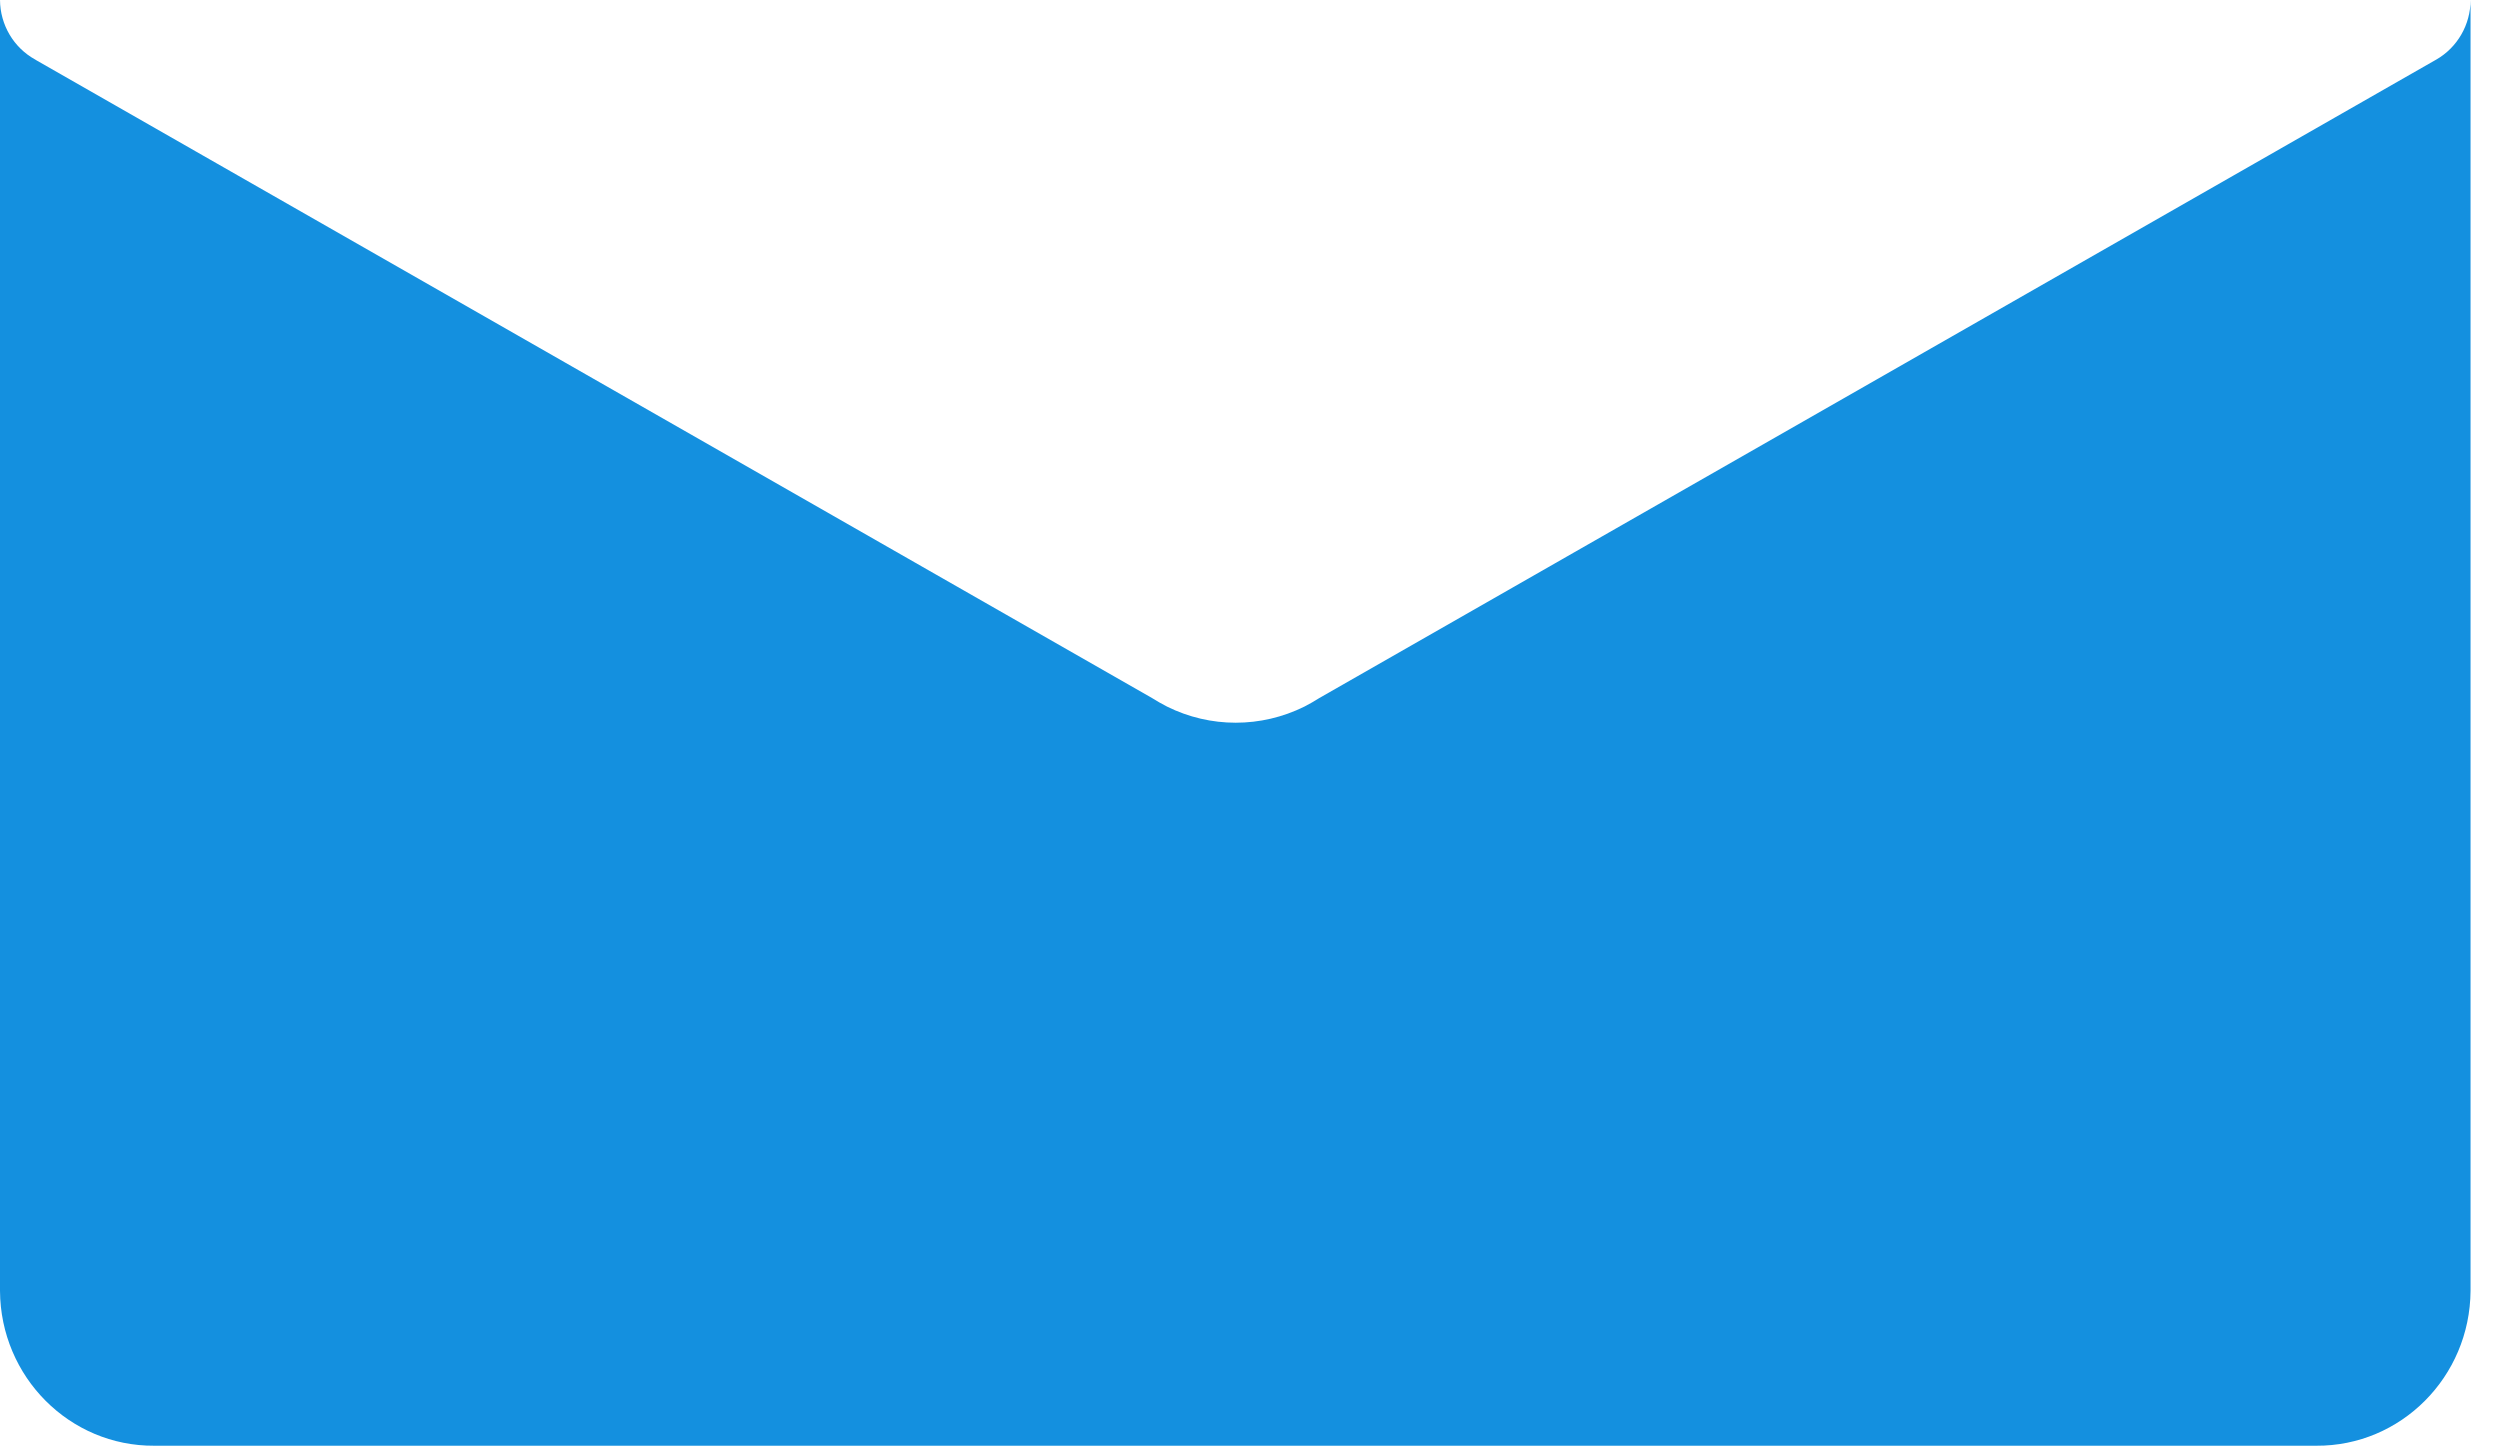 <?xml version="1.0" encoding="utf-8"?>
<svg xmlns="http://www.w3.org/2000/svg" fill="none" height="100%" overflow="visible" preserveAspectRatio="none" style="display: block;" viewBox="0 0 55 32" width="100%">
<path d="M53.598 1.311L53.566 1.329L29.025 15.357C28.919 15.424 28.81 15.487 28.697 15.545C27.742 16.018 26.628 16.018 25.675 15.545C25.562 15.487 25.453 15.425 25.345 15.357L0.805 1.329L0.776 1.311C0.301 1.05 0.004 0.548 0 0V28.398C0.011 30.292 1.532 31.818 3.396 31.806H50.956C52.82 31.818 54.34 30.292 54.352 28.398V0C54.352 0.543 54.063 1.044 53.598 1.311Z" fill="#1490DF" id="Vector"/>
</svg>